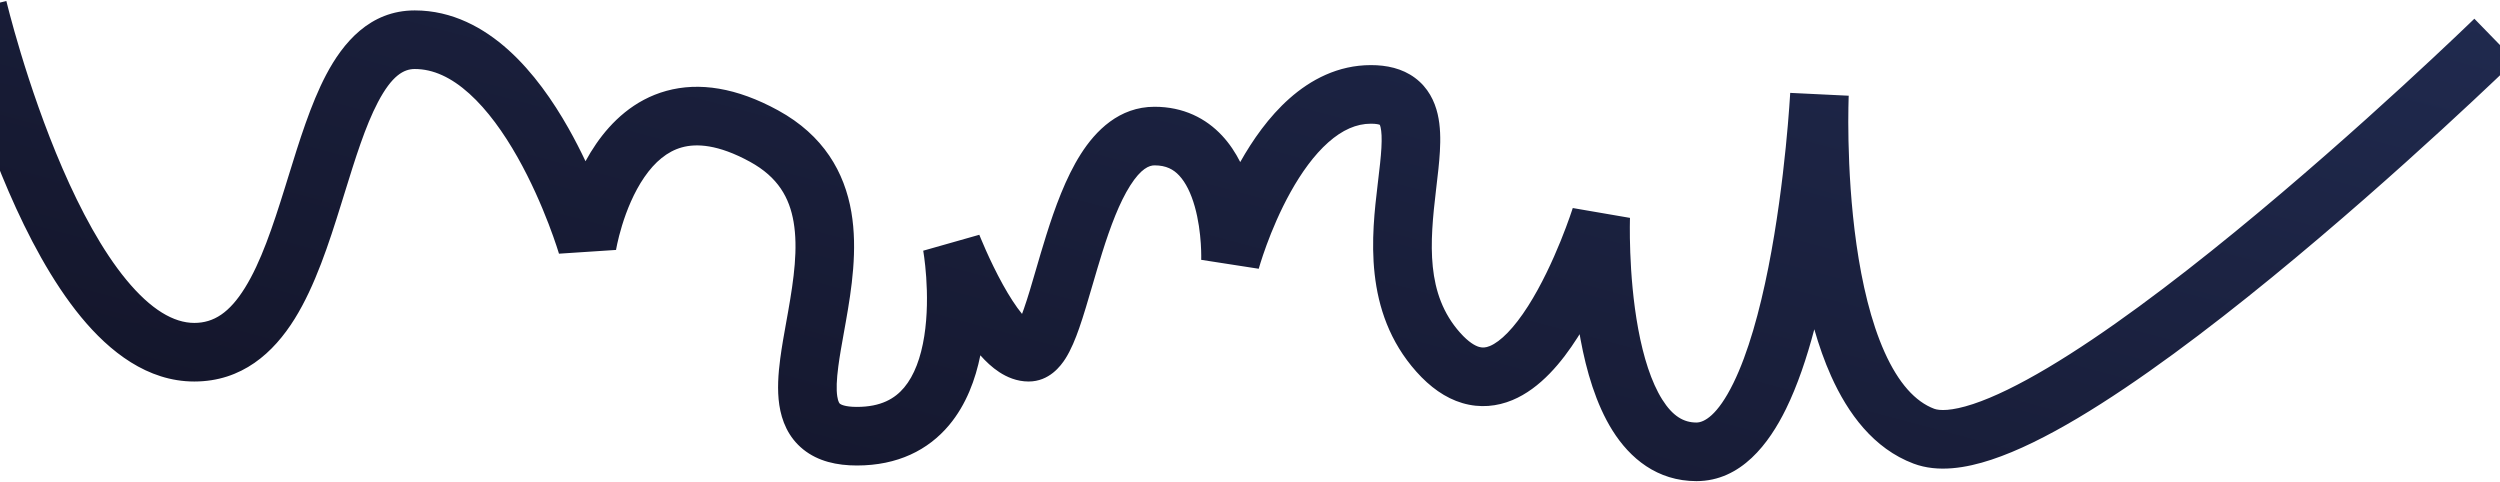<?xml version="1.0" encoding="UTF-8"?> <svg xmlns="http://www.w3.org/2000/svg" width="1920" height="370" viewBox="0 0 1920 370" fill="none"> <path fill-rule="evenodd" clip-rule="evenodd" d="M-38.888 11.211C-38.89 11.205 -38.891 11.2 -17 6C4.891 0.8 4.89 0.797 4.89 0.795L4.89 0.796L4.895 0.816L4.922 0.928C4.947 1.033 4.987 1.201 5.043 1.428C5.154 1.884 5.325 2.581 5.556 3.502C6.018 5.344 6.717 8.084 7.649 11.592C9.512 18.612 12.3 28.693 15.968 40.81C23.322 65.107 34.124 97.296 47.985 129.31C61.95 161.563 78.507 192.427 96.992 214.866C115.892 237.809 133.458 248 149.209 248C164.253 248 176.283 240.074 188.082 221.112C200.309 201.464 209.434 174.271 218.905 143.818C219.776 141.017 220.651 138.183 221.534 135.325C229.776 108.638 238.643 79.929 250.42 57.53C263.382 32.875 284.073 8 318.537 8C347.382 8 371.536 21.332 390.558 38.472C409.495 55.536 424.753 77.573 436.544 98.425C441.416 107.041 445.792 115.627 449.669 123.826C452.112 119.337 454.828 114.851 457.842 110.479C469.57 93.467 486.945 76.619 511.805 69.776C536.998 62.84 565.716 67.313 597.592 84.764C632.592 103.926 648.625 132.372 653.844 162.878C658.781 191.732 653.991 222.219 649.629 246.913C649.109 249.86 648.596 252.712 648.098 255.48C646.401 264.912 644.877 273.379 643.829 281.351C642.464 291.725 642.229 299.155 643.01 304.365C643.712 309.042 644.907 309.952 645.07 310.075L645.082 310.085C645.514 310.431 648.448 312.5 658.083 312.5C676.721 312.5 687.333 306.035 694.378 297.643C702.212 288.311 707.249 274.55 709.829 258.235C712.367 242.191 712.214 225.713 711.333 212.938C710.898 206.625 710.297 201.388 709.814 197.78C709.573 195.979 709.363 194.594 709.219 193.695C709.148 193.246 709.093 192.92 709.059 192.724C709.042 192.626 709.031 192.561 709.025 192.53L709.025 192.527C709.025 192.528 709.025 192.529 709.125 192.512L752.072 180.314C752.113 180.298 752.113 180.297 752.113 180.297L752.115 180.302L752.12 180.314L752.17 180.442C752.219 180.564 752.297 180.761 752.404 181.026C752.617 181.558 752.945 182.365 753.377 183.407C754.243 185.495 755.523 188.515 757.144 192.155C760.408 199.479 764.962 209.099 770.224 218.592C775.089 227.369 780.146 235.28 784.924 241.085C785.381 239.873 785.859 238.558 786.358 237.132C789.426 228.364 792.237 218.692 795.398 207.819C797.805 199.539 800.415 190.563 803.494 180.758C810.077 159.799 818.421 136.6 830.025 118.36C841.446 100.408 859.538 82 886.676 82C908.868 82 926.164 90.859 938.563 104.156C944.352 110.364 948.901 117.336 952.493 124.461C961.998 107.588 974.462 89.676 990.274 75.662C1006.59 61.204 1027.55 50 1052.88 50C1064.92 50 1076.84 52.484 1086.7 59.802C1096.84 67.325 1101.81 77.721 1104.11 87.553C1106.32 96.983 1106.36 107.061 1105.84 116.255C1105.35 124.968 1104.22 134.439 1103.13 143.59L1102.91 145.461C1097.99 186.942 1094.95 225.881 1121.37 255.53C1128 262.973 1132.96 265.553 1135.89 266.418C1138.44 267.173 1140.95 267.091 1144.23 265.734C1152.37 262.363 1162.7 252.121 1173.55 235.093C1183.84 218.947 1192.45 200.183 1198.58 185.06C1201.61 177.581 1203.96 171.167 1205.55 166.652C1206.34 164.398 1206.94 162.626 1207.33 161.442C1207.52 160.851 1207.67 160.406 1207.76 160.123C1207.8 159.981 1207.84 159.88 1207.86 159.82L1207.87 159.769L1207.87 159.762L1207.87 159.761C1207.87 159.762 1207.87 159.762 1207.92 159.777L1251.78 167.325C1251.83 167.326 1251.83 167.325 1251.83 167.325V167.326L1251.83 167.333L1251.82 167.384C1251.82 167.444 1251.82 167.546 1251.82 167.689C1251.81 167.976 1251.79 168.425 1251.78 169.027C1251.75 170.231 1251.72 172.043 1251.71 174.375C1251.69 179.044 1251.74 185.773 1252.04 193.871C1252.64 210.161 1254.24 231.545 1258.15 252.654C1262.13 274.141 1268.16 293.437 1276.58 306.81C1284.64 319.607 1293.03 324.5 1302.87 324.5C1308.63 324.5 1319 319.221 1331.26 294.205C1342.58 271.116 1351.43 239.08 1358.11 205.379C1364.71 172.012 1368.92 138.463 1371.46 113.138C1372.74 100.506 1373.59 89.993 1374.12 82.661C1374.39 78.996 1374.58 76.131 1374.7 74.198C1374.76 73.231 1374.8 72.498 1374.83 72.015C1374.84 71.773 1374.85 71.594 1374.86 71.48L1374.86 71.357L1374.86 71.332L1374.86 71.33C1374.86 71.33 1374.86 71.33 1375.46 71.362L1418.86 73.465C1419.81 73.506 1419.81 73.505 1419.81 73.504L1419.81 73.517L1419.81 73.605C1419.8 73.69 1419.8 73.83 1419.79 74.022C1419.77 74.405 1419.75 74.997 1419.73 75.785C1419.68 77.361 1419.62 79.719 1419.57 82.756C1419.46 88.833 1419.42 97.611 1419.64 108.273C1420.08 129.659 1421.58 158.322 1425.78 187.827C1430.02 217.547 1436.83 246.958 1447.36 270.427C1458.06 294.254 1470.98 308.5 1485.46 313.938C1489.38 315.411 1498.51 315.859 1515.3 310.313C1531.28 305.035 1550.72 295.505 1572.73 282.424C1616.64 256.325 1667.6 218.027 1716.46 178.081C1765.17 138.253 1811.16 97.306 1845.01 66.274C1861.92 50.77 1875.78 37.767 1885.39 28.651C1890.2 24.094 1893.94 20.509 1896.48 18.072C1897.75 16.853 1898.71 15.92 1899.36 15.296C1899.68 14.985 1899.92 14.75 1900.08 14.595L1900.3 14.382L1900.31 14.373C1900.31 14.372 1900.31 14.372 1916 30.5C1931.69 46.628 1931.69 46.631 1931.68 46.635L1931.61 46.701L1931.41 46.896C1931.24 47.066 1930.98 47.316 1930.64 47.644C1929.96 48.299 1928.96 49.263 1927.66 50.515C1925.06 53.019 1921.24 56.674 1916.35 61.306C1906.58 70.569 1892.54 83.746 1875.42 99.445C1841.2 130.819 1794.53 172.372 1744.94 212.919C1695.49 253.348 1642.5 293.3 1595.72 321.107C1572.38 334.98 1549.78 346.317 1529.41 353.043C1509.86 359.501 1488.33 363.089 1469.63 356.062C1438.86 344.5 1419.14 317.434 1406.31 288.854C1401.22 277.508 1396.96 265.37 1393.39 252.897C1387.58 274.886 1380.45 296.087 1371.67 314.014C1358.7 340.467 1337.21 369.5 1302.87 369.5C1272.6 369.5 1251.75 351.831 1238.5 330.784C1225.61 310.313 1218.28 284.485 1213.9 260.846C1213.64 259.446 1213.39 258.047 1213.15 256.65C1212.61 257.531 1212.05 258.409 1211.5 259.282C1199.68 277.816 1183.08 298.356 1161.44 307.313C1149.82 312.12 1136.72 313.589 1123.13 309.572C1109.91 305.666 1098.19 297.152 1087.78 285.47C1046.48 239.128 1053.51 179.862 1058.07 141.424L1058.38 138.805C1059.53 129.154 1060.5 120.98 1060.91 113.7C1061.35 105.966 1061.03 100.962 1060.3 97.806C1060.06 96.785 1059.83 96.184 1059.68 95.863C1058.99 95.585 1057.05 95 1052.88 95C1041.68 95 1030.89 99.796 1020.12 109.339C1009.19 119.023 999.448 132.641 991.191 147.454C983.02 162.115 976.848 176.961 972.702 188.253C970.643 193.865 969.114 198.514 968.113 201.715C967.613 203.314 967.247 204.545 967.013 205.348C966.896 205.75 966.813 206.044 966.763 206.222C966.737 206.312 966.721 206.372 966.712 206.403L966.712 206.404L966.709 206.414C966.709 206.413 966.709 206.412 966.64 206.393L922.61 199.563C922.52 199.561 922.52 199.562 922.52 199.563L922.519 199.574L922.519 199.589L922.518 199.596C922.519 199.589 922.52 199.56 922.521 199.509C922.524 199.423 922.528 199.275 922.533 199.069L922.535 198.958C922.546 198.427 922.557 197.582 922.553 196.468C922.544 194.233 922.471 190.952 922.209 186.982C921.676 178.921 920.401 168.6 917.58 158.619C914.7 148.429 910.66 140.216 905.651 134.845C901.266 130.141 895.675 127 886.676 127C882.621 127 876.373 129.342 867.993 142.515C859.795 155.4 852.878 173.702 846.427 194.242C844.051 201.805 841.63 210.083 839.227 218.298C835.65 230.526 832.115 242.614 828.834 251.993C825.992 260.114 822.575 268.626 818.237 275.445C814.725 280.966 805.824 293 789.981 293C780.843 293 773.159 289.525 767.481 285.82C761.89 282.171 757.023 277.514 752.908 272.878C749.215 291.139 742.193 310.675 728.844 326.576C712.829 345.653 689.353 357.5 658.083 357.5C642.765 357.5 628.295 354.304 616.932 345.193C605.238 335.816 600.3 322.985 598.508 311.042C596.775 299.486 597.694 287.032 599.213 275.482C600.415 266.348 602.195 256.463 603.927 246.845C604.397 244.232 604.864 241.639 605.315 239.087C609.762 213.906 612.941 190.643 609.489 170.466C606.319 151.941 597.606 136.074 575.982 124.236C551.236 110.688 534.654 110.16 523.748 113.162C512.508 116.256 502.983 124.283 494.89 136.021C486.782 147.782 481.238 161.701 477.704 173.243C475.97 178.906 474.794 183.751 474.062 187.124C473.697 188.805 473.445 190.105 473.292 190.94C473.215 191.358 473.163 191.658 473.134 191.83C473.119 191.916 473.111 191.97 473.107 191.991L473.109 191.98L473.111 191.967C473.111 191.966 473.111 191.965 473.053 191.955L429.324 194.83C429.291 194.84 429.292 194.841 429.292 194.841L429.289 194.833L429.281 194.804C429.267 194.757 429.241 194.673 429.205 194.553C429.133 194.314 429.016 193.932 428.856 193.416C428.535 192.385 428.038 190.822 427.368 188.804C426.026 184.764 423.995 178.921 421.29 171.879C415.856 157.728 407.827 139.063 397.373 120.575C386.828 101.927 374.375 84.464 360.435 71.903C346.58 59.419 332.692 53 318.537 53C310 53 300.947 58.125 290.251 78.47C280.536 96.948 272.93 121.504 264.316 149.311C263.512 151.907 262.699 154.531 261.875 157.182C252.685 186.729 242.065 219.536 226.289 244.888C210.085 270.926 185.854 293 149.209 293C113.27 293 84.215 270.129 62.26 243.478C39.888 216.323 21.355 181.062 6.689 147.19C-8.079 113.079 -19.446 79.143 -27.103 53.846C-30.941 41.166 -33.869 30.583 -35.845 23.138C-36.834 19.414 -37.585 16.471 -38.094 14.439C-38.349 13.423 -38.543 12.634 -38.676 12.089C-38.742 11.816 -38.794 11.605 -38.83 11.456L-38.872 11.28L-38.888 11.211ZM1059.5 95.549C1059.5 95.544 1059.53 95.577 1059.58 95.664C1059.52 95.597 1059.5 95.553 1059.5 95.549ZM779.526 252.313C779.525 252.292 779.647 252.118 779.898 251.849C779.653 252.198 779.528 252.333 779.526 252.313ZM792.552 248.42C792.591 248.437 792.611 248.447 792.612 248.448C792.612 248.45 792.593 248.441 792.552 248.42Z" fill="url(#paint0_linear_213_2371)"></path> <defs> <linearGradient id="paint0_linear_213_2371" x1="1931.68" y1="0.795" x2="1708.4" y2="836.4" gradientUnits="userSpaceOnUse"> <stop stop-color="#202A4F"></stop> <stop offset="1" stop-color="#121326"></stop> </linearGradient> </defs> </svg> 